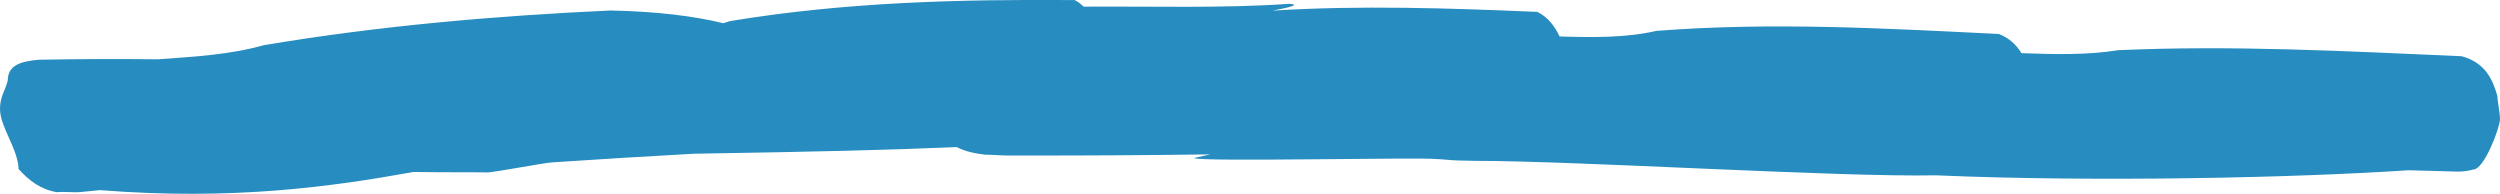 <svg xmlns="http://www.w3.org/2000/svg" id="Layer_2" viewBox="0 0 646.42 50.11"><defs><style>.cls-1{fill:#278cc0;}</style></defs><g id="Layer_1-2"><path class="cls-1" d="M645.76,24.87c-1.32-4.65-3.3-8.68-9.23-10.33-29.69-1.3-59.25-2.89-88.85-1.56-7.96,1.28-16.46,1.08-24.99.77-1.3-2.14-3.14-3.91-5.83-4.96-29.51-1.46-58.97-3.12-88.6-.8-7.99,1.83-16.48,1.69-25,1.44-1.27-2.71-3.07-5.03-5.75-6.36-22.8-.96-45.62-1.74-68.52-.32,4.66-.85,7.4-1.61,4.3-1.76-17.04,1.2-35.22.61-53.09.73-.69-.66-1.44-1.24-2.3-1.7-29.61-.22-59.26.49-89.1,5.43-.6.2-1.19.38-1.79.55-7.48-1.82-17.01-3.04-29.16-3.29-29.74,1.38-59.57,3.93-89.63,8.97-8.71,2.46-18.03,2.99-27.38,3.65-10.21-.11-20.46-.07-30.75.11-4.7.41-8.08,1.39-8.08,5.36C1.34,23.52,0,24.89,0,28.19c0,4.62,4.7,10.4,4.8,15.51,2.78,3.05,5.66,5.26,9.91,6,2.08-.21,4.21.15,6.29-.06,1.62-.16,3.23-.32,4.84-.48,34.33,2.73,60.08-.91,81.05-4.69,8.61.11,17.15.04,19.13.12,1.96-.07,14.67-2.48,16.65-2.6,12.26-.83,24.49-1.56,36.73-2.24,32.41-.54,49.25-.92,67.94-1.72,2.12,1.05,4.43,1.64,7.43,1.97,1.93,0,3.9.21,5.82.21,1.5,0,3,0,4.5,0,15.43.03,31.85-.08,47.82-.29-2.65.58-4.23.93-4.14.98,2.44.97,58.6-.27,62.48.22,1.92.04,3.74.33,5.65.37,1.49.03,2.97.06,4.46.1,27.25.02,94,4.25,119.16,3.74,41.53,1.8,93.56.62,122.28-1.31,3.91.11,7.84.22,11.77.33,1.39.04,2.78.08,4.89-.51,2.86.11,6.99-11.01,6.95-13,0-1.98-.66-4.63-.66-5.95Z"></path></g></svg>